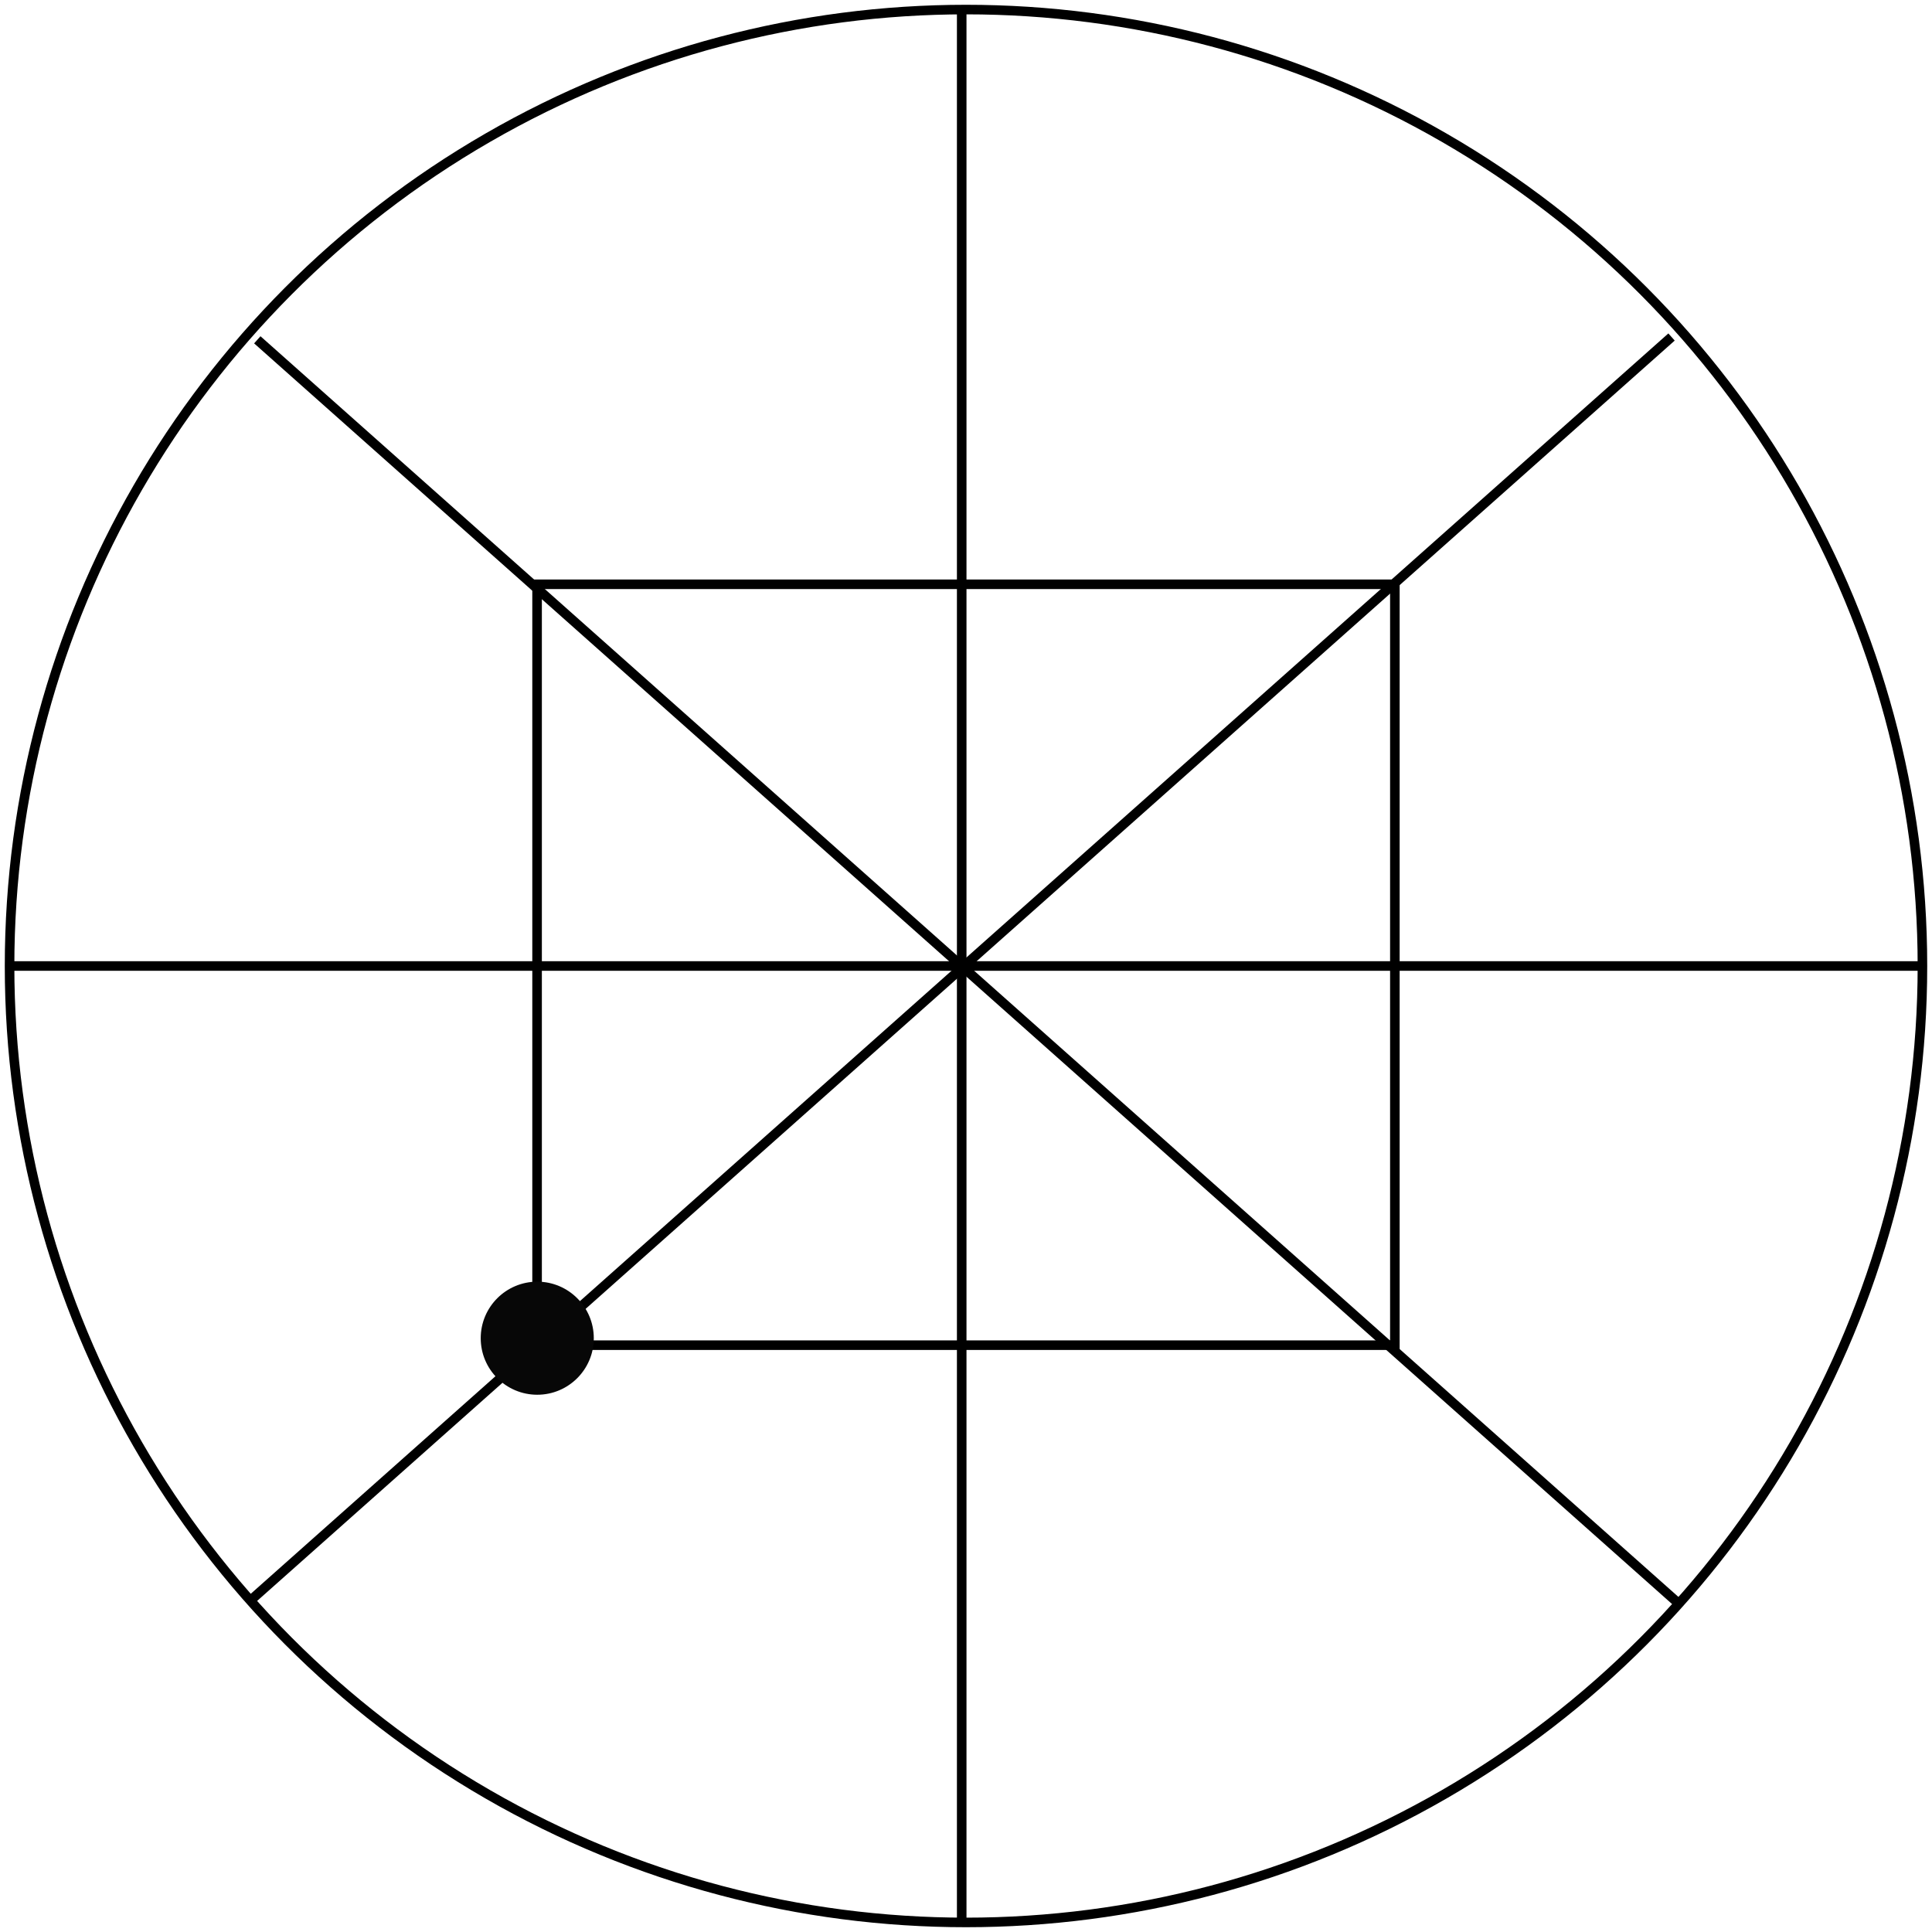 <?xml version="1.0" encoding="UTF-8"?> <svg xmlns="http://www.w3.org/2000/svg" width="202" height="202" viewBox="0 0 202 202" fill="none"><rect x="56.154" y="61.09" width="89.686" height="79.555" stroke="black"></rect><path d="M100.551 1L100.551 201" stroke="black"></path><path d="M174.767 35.235L26.149 167.368" stroke="black"></path><circle cx="56.173" cy="139.916" r="5.41" fill="#070707" stroke="#070707" stroke-width="1.002"></circle><path d="M175.215 167.391L26.902 35.529" stroke="black"></path><path d="M1 101L201 101" stroke="black"></path><circle cx="101" cy="101" r="100" stroke="black"></circle></svg> 